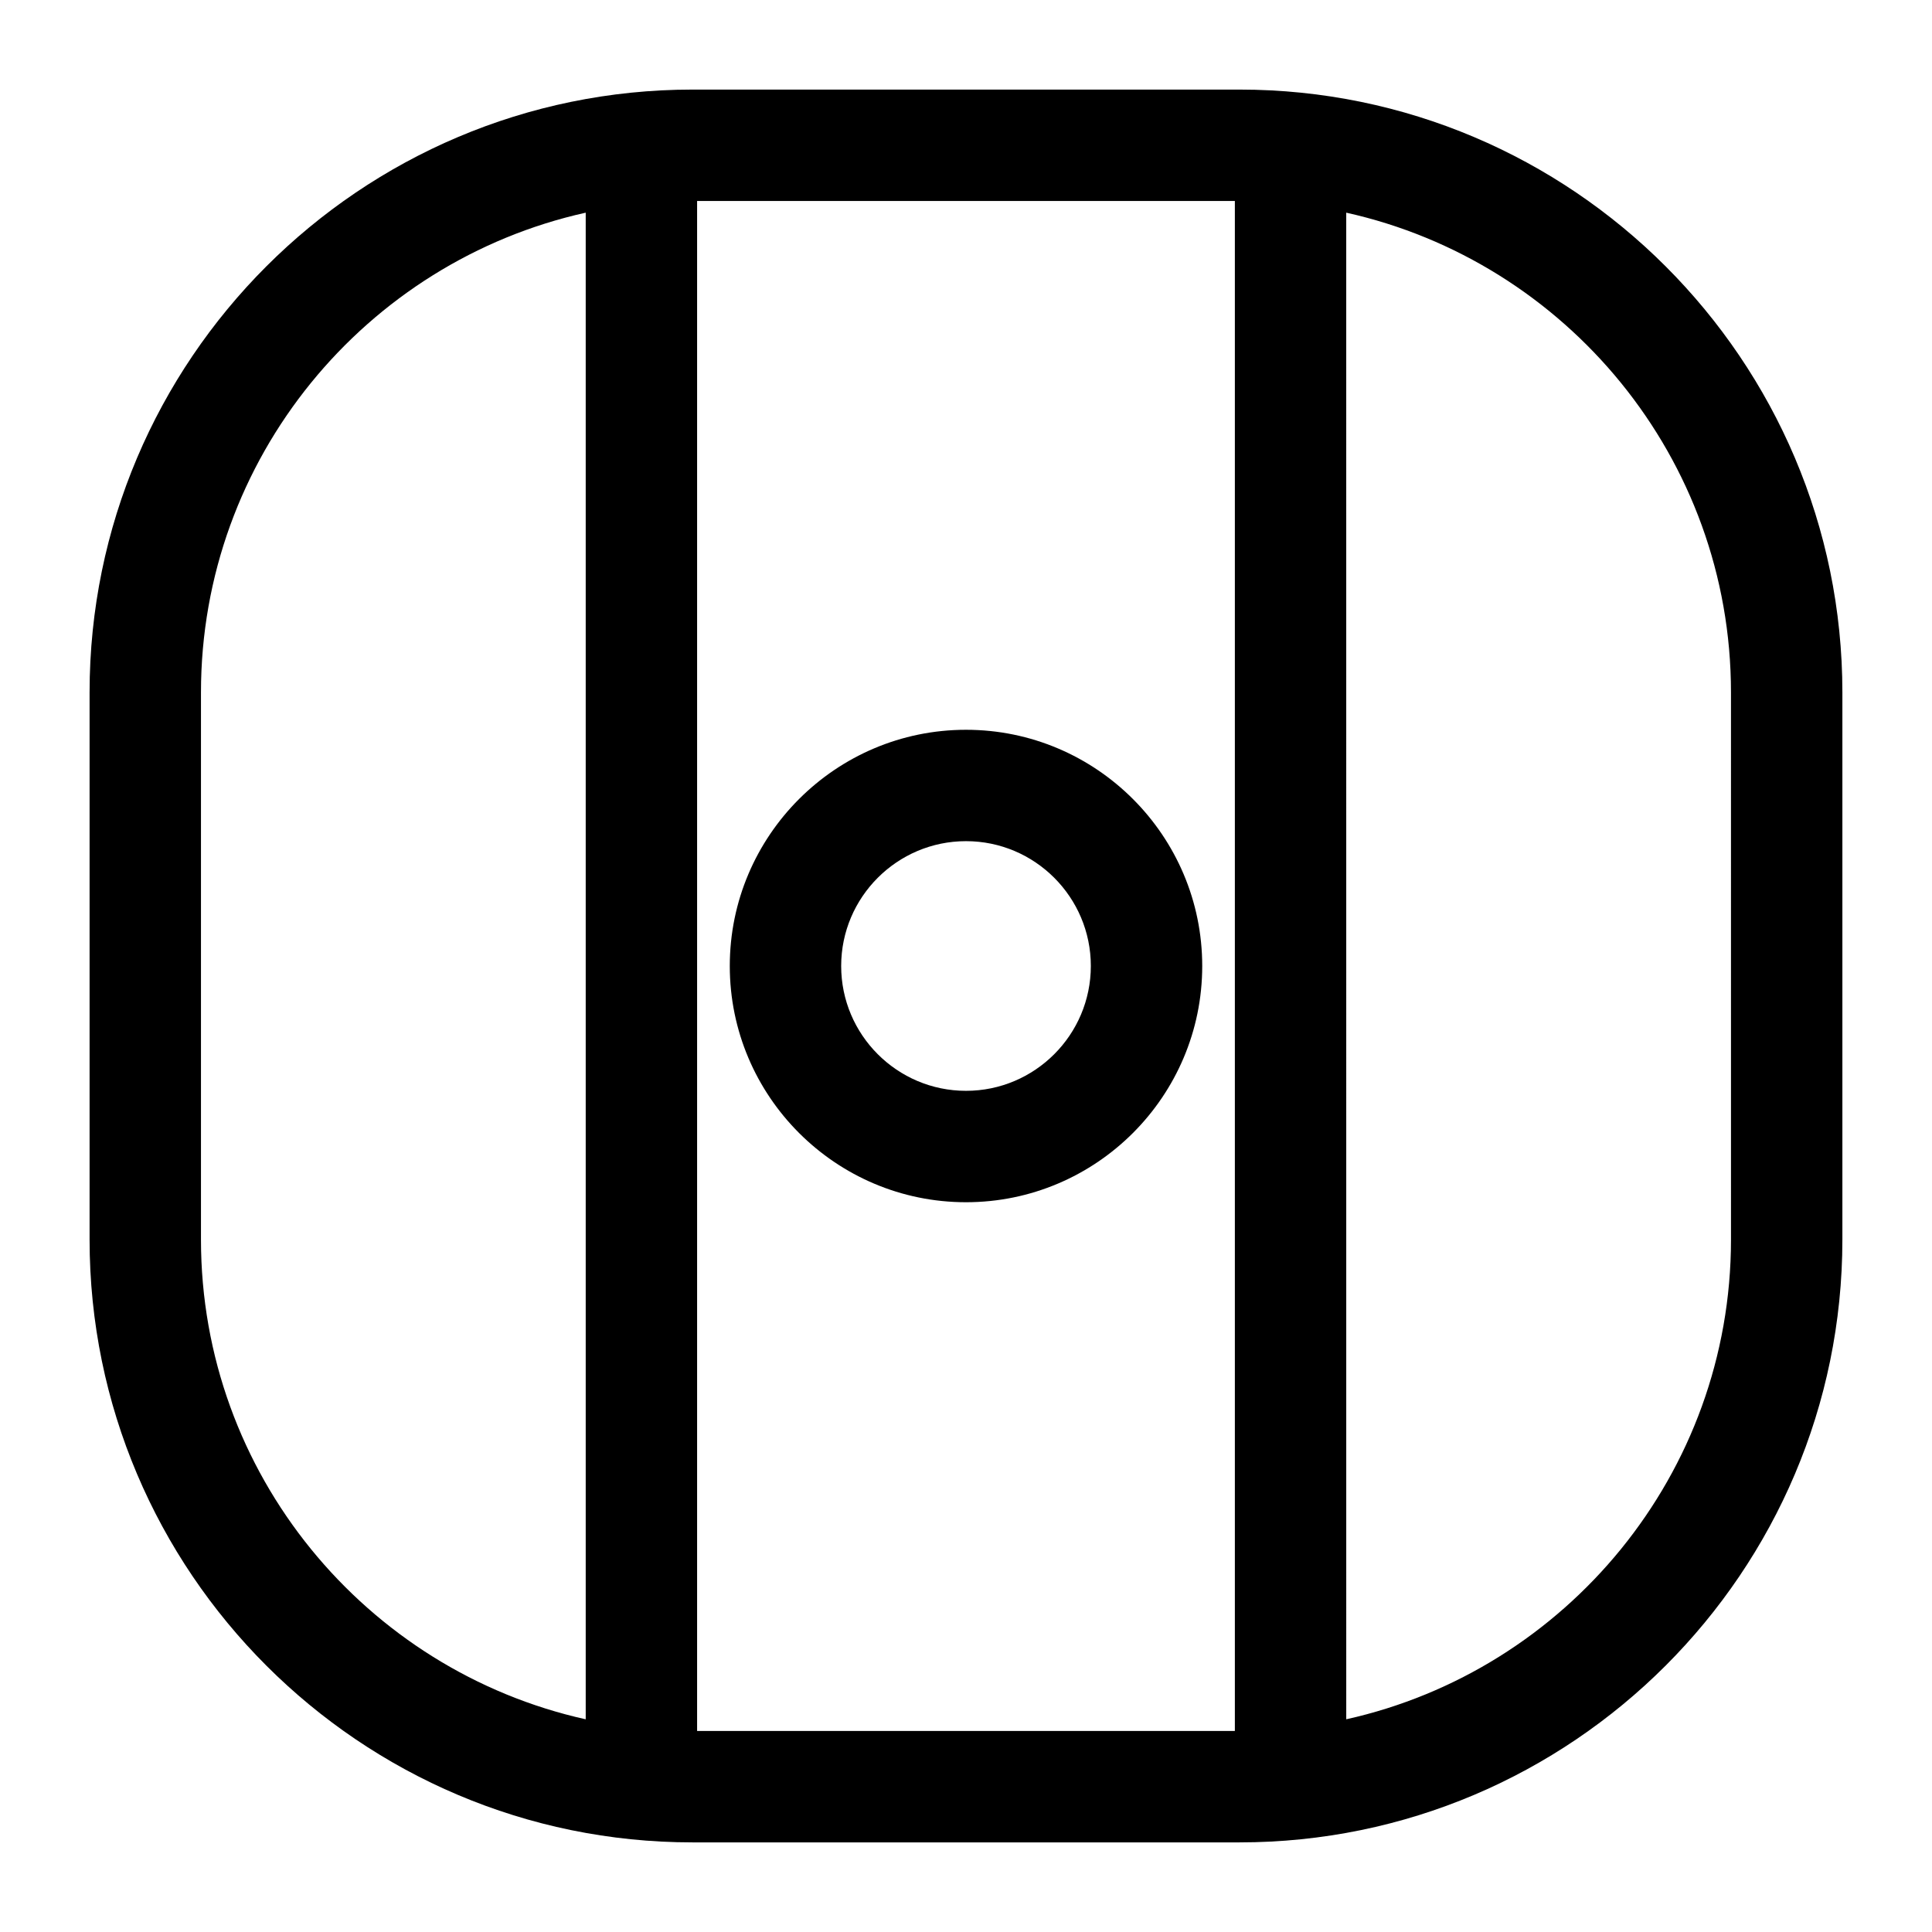 <?xml version="1.0" encoding="UTF-8"?>
<!-- Uploaded to: ICON Repo, www.svgrepo.com, Generator: ICON Repo Mixer Tools -->
<svg fill="#000000" width="800px" height="800px" version="1.1" viewBox="144 144 512 512" xmlns="http://www.w3.org/2000/svg">
 <path d="m472.5 167.74h-144.99c-88.094 0-159.77 71.664-159.77 159.75v145.01c0 88.09 71.668 159.75 159.77 159.75h144.99c88.09 0 159.75-71.664 159.75-159.75v-145.01c0-88.086-71.664-159.75-159.75-159.75zm-143.76 29.52h142.51v405.47h-142.51zm-131.48 275.24v-145.01c0-62.098 43.695-114.18 101.96-127.13v399.27c-58.258-12.953-101.96-65.031-101.96-127.13zm405.47 0c0 62.102-43.699 114.18-101.96 127.13l-0.004-399.27c58.262 12.949 101.96 65.027 101.96 127.13zm-202.73-135.1c-34.52 0-62.602 28.082-62.602 62.602s28.082 62.602 62.602 62.602 62.602-28.082 62.602-62.602-28.086-62.602-62.602-62.602zm0 95.68c-18.242 0-33.082-14.84-33.082-33.082 0-18.242 14.84-33.082 33.082-33.082s33.082 14.84 33.082 33.082c-0.004 18.242-14.844 33.082-33.082 33.082z"/>
</svg>